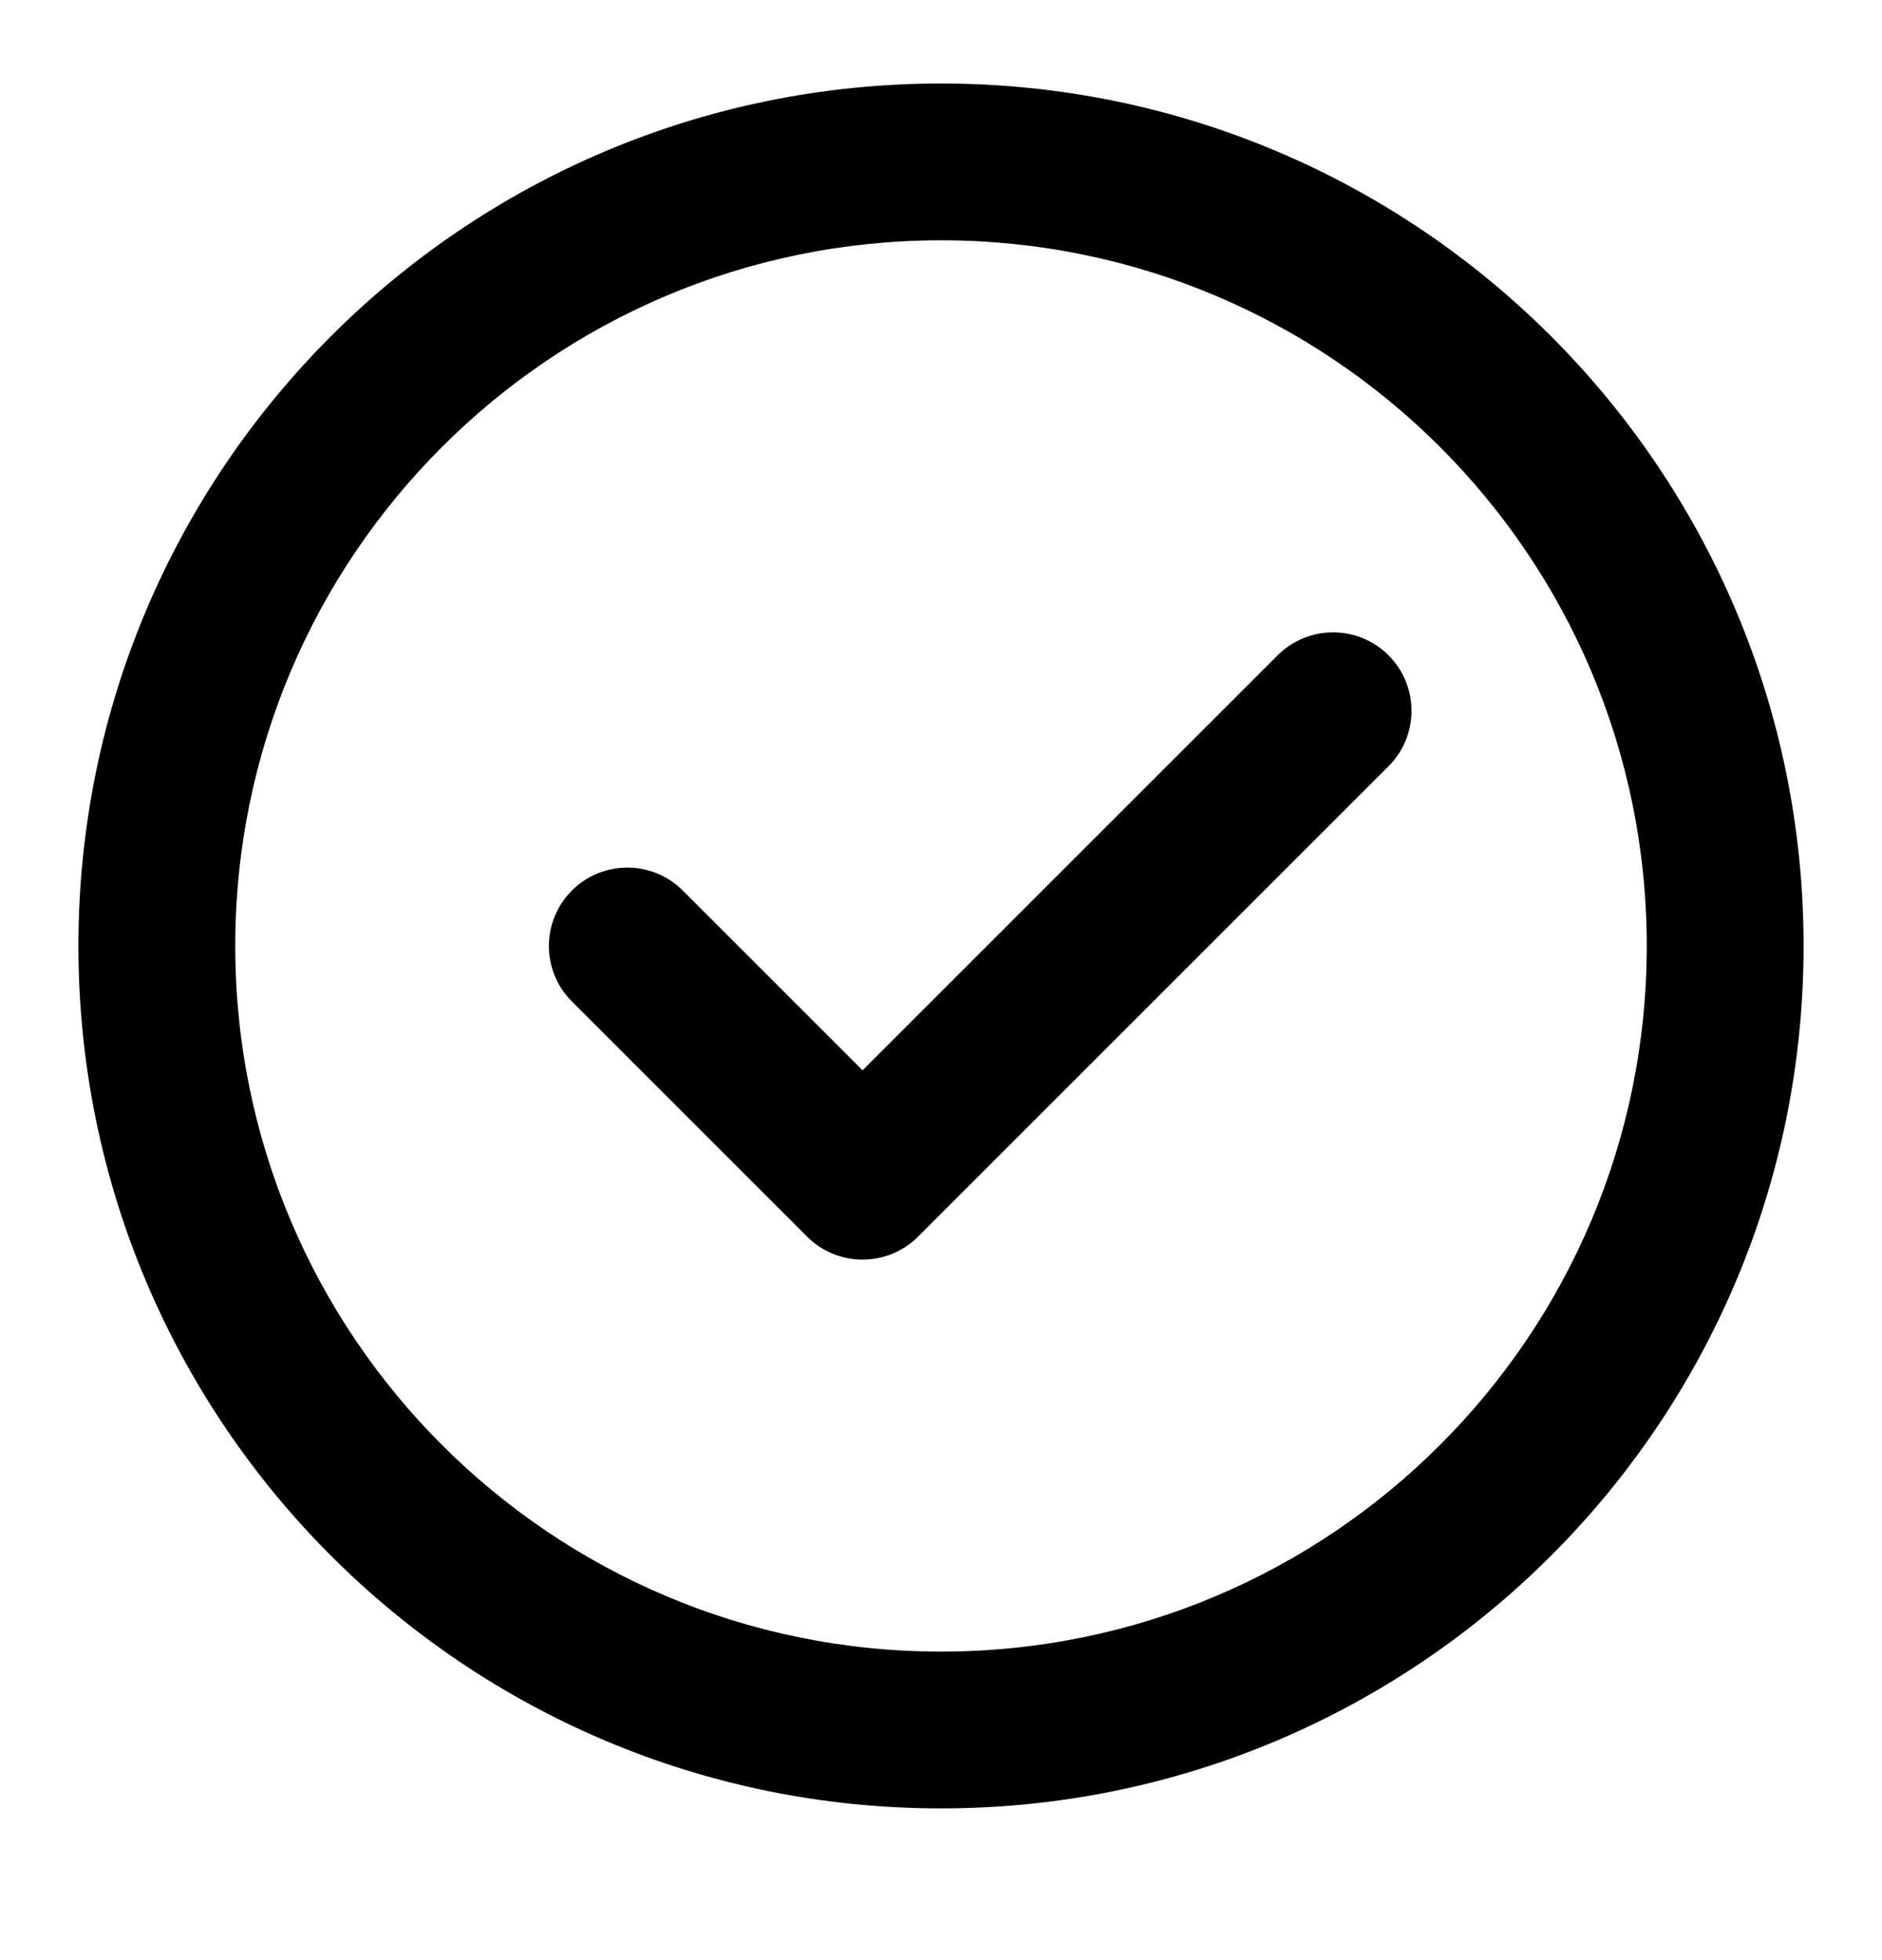<svg width="24" height="25" viewBox="0 0 24 25" fill="none" xmlns="http://www.w3.org/2000/svg">
<path fill-rule="evenodd" clip-rule="evenodd" d="M3 12.065C3 7.095 7.029 3.065 12 3.065C16.971 3.065 21 7.095 21 12.065C21 17.036 16.971 21.065 12 21.065C7.029 21.065 3 17.036 3 12.065ZM12 1.065C5.925 1.065 1 5.99 1 12.065C1 18.141 5.925 23.065 12 23.065C18.075 23.065 23 18.141 23 12.065C23 5.99 18.075 1.065 12 1.065ZM17.707 9.773C18.098 9.382 18.098 8.749 17.707 8.358C17.317 7.968 16.683 7.968 16.293 8.358L11 13.651L8.707 11.358C8.317 10.968 7.683 10.968 7.293 11.358C6.902 11.749 6.902 12.382 7.293 12.773L10.293 15.773C10.683 16.163 11.317 16.163 11.707 15.773L17.707 9.773Z" fill="black"/>
</svg>
